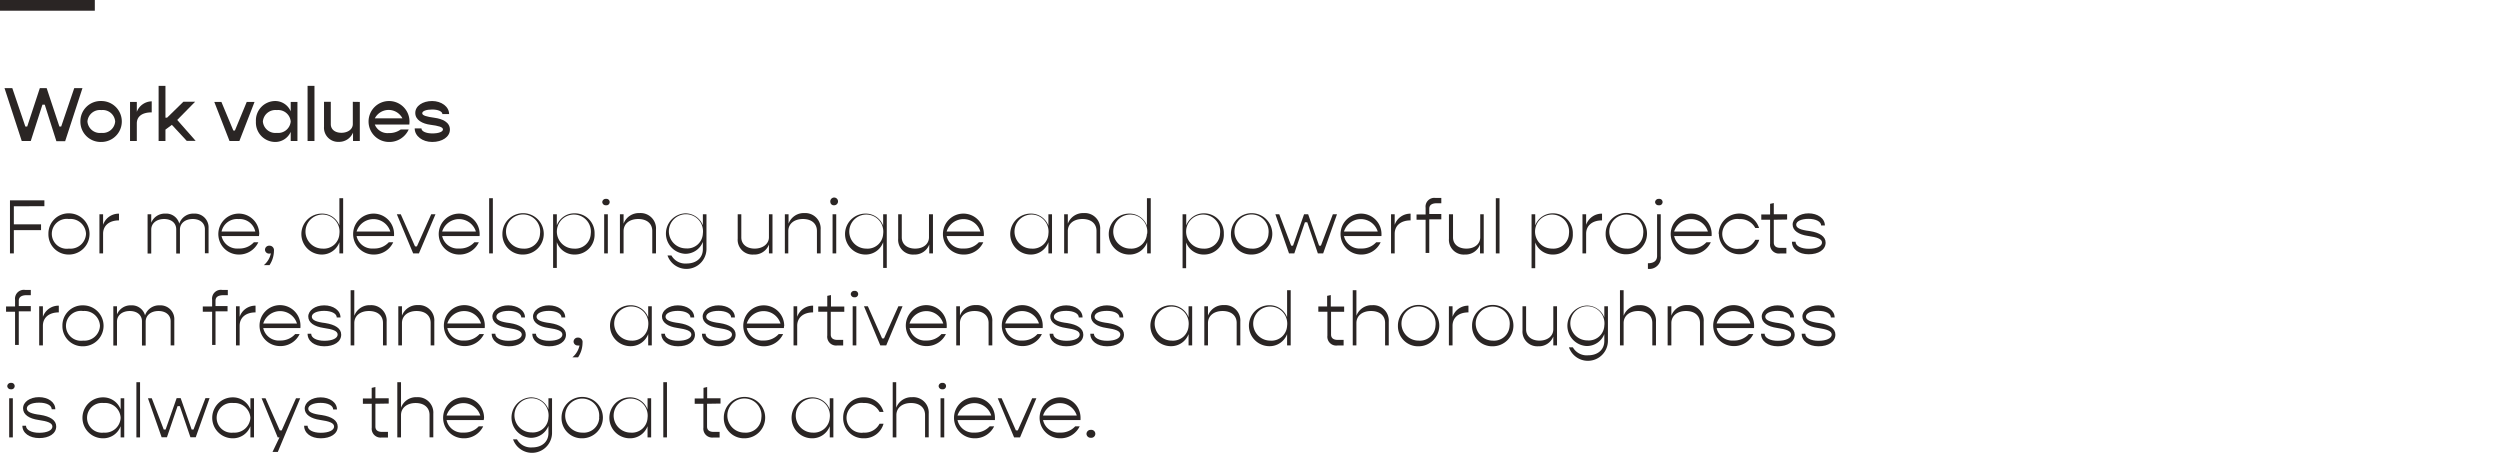 <svg xmlns="http://www.w3.org/2000/svg" viewBox="0 0 471.43 85.4"><defs><style>.cls-1{fill:#2a2524;}.cls-2{fill:none;}</style></defs><g id="Capa_2" data-name="Capa 2"><g id="Capa_1-2" data-name="Capa 1"><path class="cls-1" d="M.85,16.62H2.32l2.46,7.24h.35l2.38-7.24H8.8l2.4,7.24h.34L14,16.62h1.55l-3.26,10H10.63L8.44,19.74H8l-2.2,6.85H4.1Z"/><path class="cls-1" d="M15.16,22.91a3.82,3.82,0,0,1,3.95-3.86,3.86,3.86,0,1,1,0,7.72A3.82,3.82,0,0,1,15.16,22.91Zm6.56,0a2.35,2.35,0,0,0-2.61-2.15,2.35,2.35,0,0,0-2.62,2.15,2.35,2.35,0,0,0,2.62,2.15A2.35,2.35,0,0,0,21.72,22.91Z"/><path class="cls-1" d="M28.61,19.11v2.08c-1.8,0-2.81.76-2.81,2.08v3.32H24.52V19.22H25.8v1.87A3.06,3.06,0,0,1,28.61,19.11Z"/><path class="cls-1" d="M32.41,23.54l-1.21.9v2.15H29.91V16.19H31.2v6h.31l3.07-3h2.21l-3.37,3.43,3.47,3.94H35.21Z"/><path class="cls-1" d="M40.41,19.22h1.34L44,24.61h.3l2.23-5.39H48l-2.86,7.37H43.28Z"/><path class="cls-1" d="M56.09,19.22v7.37H54.82V24.86a3.18,3.18,0,0,1-2.93,1.91,3.66,3.66,0,0,1-3.63-3.86,3.66,3.66,0,0,1,3.63-3.86A3.18,3.18,0,0,1,54.82,21V19.22Zm-1.27,3.69a2.37,2.37,0,0,0-2.62-2.15,2.37,2.37,0,0,0-2.63,2.15,2.37,2.37,0,0,0,2.63,2.15A2.37,2.37,0,0,0,54.82,22.91Z"/><path class="cls-1" d="M58,16.19H59.3v10.4H58Z"/><path class="cls-1" d="M67.85,19.22v7.37H66.57V25a2.83,2.83,0,0,1-2.68,1.75,2.66,2.66,0,0,1-2.79-2.85v-4.7h1.28v4.22c0,1,.81,1.62,2,1.62s2.15-.65,2.15-1.64v-4.2Z"/><path class="cls-1" d="M77.19,23.49H70.68a2.57,2.57,0,0,0,2.65,1.6,3.6,3.6,0,0,0,2.24-.68h1.5a4,4,0,0,1-3.79,2.36,3.86,3.86,0,1,1,3.94-3.83C77.22,23.11,77.2,23.33,77.19,23.49Zm-6.51-1.17h5.21a2.93,2.93,0,0,0-5.21,0Z"/><path class="cls-1" d="M78.2,24.21h1.27c0,.55.86.95,2.06.95s2-.31,2-.76-.88-.68-2.36-.87-2.86-.88-2.86-2.23,1.43-2.25,3.17-2.25,3.21,1.05,3.21,2.46H83.42c0-.49-.8-.86-1.92-.86s-1.88.29-1.88.71.82.65,2.31.85,2.91.83,2.91,2.22-1.46,2.34-3.33,2.34S78.2,25.65,78.2,24.21Z"/><rect class="cls-1" width="17.88" height="2.02"/><path class="cls-1" d="M2.61,38.9v3.4H7.74v1.1H2.61v4.38H1.88v-10H8.37v1.1Z"/><path class="cls-1" d="M9.13,44.09A3.8,3.8,0,0,1,13,40.23,3.86,3.86,0,1,1,13,48,3.8,3.8,0,0,1,9.13,44.09Zm7.09,0A2.93,2.93,0,0,0,13,41.3a2.82,2.82,0,1,0,0,5.58A2.93,2.93,0,0,0,16.22,44.09Z"/><path class="cls-1" d="M22.44,40.29v1.27c-1.87,0-3,1-3,2.53v3.69h-.69V40.4h.69v2A3.1,3.1,0,0,1,22.44,40.29Z"/><path class="cls-1" d="M39.33,43v4.76h-.69V43.24c0-1.17-.91-1.94-2.3-1.94s-2.41.78-2.41,2v4.51h-.7V43.24c0-1.17-.91-1.94-2.29-1.94s-2.42.78-2.42,2v4.51h-.69V40.4h.69V42a2.74,2.74,0,0,1,2.66-1.72,2.55,2.55,0,0,1,2.63,1.89,2.78,2.78,0,0,1,2.78-1.89A2.6,2.6,0,0,1,39.33,43Z"/><path class="cls-1" d="M48.84,44.51H41.78A3,3,0,0,0,45,46.86a3.65,3.65,0,0,0,2.87-1.17h.84A4,4,0,0,1,45,48a3.86,3.86,0,1,1,3.89-3.85C48.85,44.23,48.85,44.38,48.84,44.51Zm-7.06-.85h6.36A3,3,0,0,0,45,41.31,3,3,0,0,0,41.78,43.66Z"/><path class="cls-1" d="M51.66,47.28A5,5,0,0,1,50.82,50H49.75a3.93,3.93,0,0,0,1.33-2.23.87.87,0,0,1-.31.05.75.75,0,0,1-.8-.74.78.78,0,0,1,.83-.75A.84.84,0,0,1,51.66,47.28Z"/><path class="cls-1" d="M64.71,37.37V47.78H64V45.67A3.5,3.5,0,0,1,60.69,48a3.86,3.86,0,0,1,0-7.72A3.5,3.5,0,0,1,64,42.51V37.37ZM64,44.09a3.21,3.21,0,1,0-3.19,2.79A2.94,2.94,0,0,0,64,44.09Z"/><path class="cls-1" d="M74.3,44.51H67.24a3,3,0,0,0,3.2,2.35,3.65,3.65,0,0,0,2.87-1.17h.84A4,4,0,0,1,70.42,48a3.86,3.86,0,1,1,3.89-3.85C74.31,44.23,74.31,44.38,74.3,44.51Zm-7.06-.85H73.6a3.33,3.33,0,0,0-6.36,0Z"/><path class="cls-1" d="M74.83,40.4h.74l2.69,6.06h.36l2.7-6.06h.8L79,47.78H77.91Z"/><path class="cls-1" d="M90.43,44.51H83.38a3,3,0,0,0,3.19,2.35,3.66,3.66,0,0,0,2.88-1.17h.84A4,4,0,0,1,86.56,48a3.86,3.86,0,1,1,3.89-3.85A2.82,2.82,0,0,1,90.43,44.51Zm-7.05-.85h6.36a3.33,3.33,0,0,0-6.36,0Z"/><path class="cls-1" d="M92.24,37.37h.7V47.78h-.7Z"/><path class="cls-1" d="M94.74,44.09A3.9,3.9,0,1,1,98.65,48,3.8,3.8,0,0,1,94.74,44.09Zm7.09,0a3.22,3.22,0,1,0-3.18,2.79A2.93,2.93,0,0,0,101.83,44.09Z"/><path class="cls-1" d="M112.12,44.09A3.72,3.72,0,0,1,108.36,48,3.5,3.5,0,0,1,105,45.67v4.85h-.7V40.4h.7v2.11a3.5,3.5,0,0,1,3.32-2.28A3.72,3.72,0,0,1,112.12,44.09Zm-.72,0a3.21,3.21,0,1,0-3.18,2.79A2.93,2.93,0,0,0,111.4,44.09Z"/><path class="cls-1" d="M113.57,38.11a.65.65,0,0,1,.71-.61.61.61,0,1,1,0,1.21A.65.65,0,0,1,113.57,38.11Zm.36,2.29h.69v7.38h-.69Z"/><path class="cls-1" d="M123.7,43.31v4.47H123V43.55c0-1.37-1-2.25-2.65-2.25s-2.76.9-2.76,2.28v4.2h-.69V40.4h.69v1.78a3.07,3.07,0,0,1,3-2A2.91,2.91,0,0,1,123.7,43.31Z"/><path class="cls-1" d="M133.22,40.4V47a3.78,3.78,0,0,1-7.35,1.17h.74a3,3,0,0,0,2.86,1.52c1.85,0,3.07-1.07,3.07-2.7V45.61a3.53,3.53,0,0,1-3.34,2.25,3.82,3.82,0,0,1,0-7.63,3.53,3.53,0,0,1,3.34,2.25V40.4Zm-.68,3.65a3.22,3.22,0,1,0-3.18,2.79A2.93,2.93,0,0,0,132.54,44.05Z"/><path class="cls-1" d="M145.67,40.4v7.38H145V46.11A2.92,2.92,0,0,1,142.11,48a2.79,2.79,0,0,1-3-3V40.4h.68v4.37c0,1.27,1,2.11,2.52,2.11S145,46,145,44.74V40.4Z"/><path class="cls-1" d="M154.75,43.31v4.47h-.7V43.55c0-1.37-1-2.25-2.64-2.25s-2.76.9-2.76,2.28v4.2H148V40.4h.7v1.78a3.05,3.05,0,0,1,3-2A2.91,2.91,0,0,1,154.75,43.31Z"/><path class="cls-1" d="M156.58,38.11a.73.73,0,1,1,.71.6A.65.65,0,0,1,156.58,38.11ZM157,40.4h.69v7.38H157Z"/><path class="cls-1" d="M167.22,40.4V50.52h-.68V45.67A3.49,3.49,0,0,1,163.21,48a3.86,3.86,0,0,1,0-7.72,3.49,3.49,0,0,1,3.33,2.28V40.4Zm-.68,3.69a3.21,3.21,0,1,0-3.19,2.79A2.94,2.94,0,0,0,166.54,44.09Z"/><path class="cls-1" d="M175.93,40.4v7.38h-.7V46.11A2.92,2.92,0,0,1,172.37,48a2.79,2.79,0,0,1-3-3V40.4h.68v4.37c0,1.27,1,2.11,2.52,2.11s2.61-.85,2.61-2.14V40.4Z"/><path class="cls-1" d="M185.51,44.51h-7a3,3,0,0,0,3.19,2.35,3.66,3.66,0,0,0,2.88-1.17h.84A4,4,0,0,1,181.64,48a3.86,3.86,0,1,1,3.89-3.85A2.82,2.82,0,0,1,185.51,44.51Zm-7-.85h6.36a3.33,3.33,0,0,0-6.36,0Z"/><path class="cls-1" d="M198.38,40.4v7.38h-.68V45.67A3.5,3.5,0,0,1,194.36,48a3.86,3.86,0,0,1,0-7.72,3.5,3.5,0,0,1,3.34,2.28V40.4Zm-.68,3.69a3.21,3.21,0,1,0-3.19,2.79A2.94,2.94,0,0,0,197.7,44.09Z"/><path class="cls-1" d="M207.46,43.31v4.47h-.69V43.55c0-1.37-1-2.25-2.65-2.25s-2.76.9-2.76,2.28v4.2h-.69V40.4h.69v1.78a3.07,3.07,0,0,1,3-2A2.91,2.91,0,0,1,207.46,43.31Z"/><path class="cls-1" d="M217,37.37V47.78h-.68V45.67A3.5,3.5,0,0,1,212.94,48a3.86,3.86,0,0,1,0-7.72,3.5,3.5,0,0,1,3.34,2.28V37.37Zm-.68,6.72a3.21,3.21,0,1,0-3.19,2.79A2.94,2.94,0,0,0,216.28,44.09Z"/><path class="cls-1" d="M230.78,44.09A3.72,3.72,0,0,1,227,48a3.51,3.51,0,0,1-3.33-2.28v4.85H223V40.4h.69v2.11A3.51,3.51,0,0,1,227,40.23,3.72,3.72,0,0,1,230.78,44.09Zm-.72,0a3.21,3.21,0,1,0-3.18,2.79A2.93,2.93,0,0,0,230.06,44.09Z"/><path class="cls-1" d="M232.12,44.09A3.9,3.9,0,1,1,236,48,3.79,3.79,0,0,1,232.12,44.09Zm7.08,0A3.22,3.22,0,1,0,236,46.88,2.93,2.93,0,0,0,239.2,44.09Z"/><path class="cls-1" d="M240.5,40.4h.73l2.25,5.92h.35l2.08-5.92h.77l2.06,5.92h.35l2.25-5.92h.78l-2.61,7.38h-1l-2-5.87h-.44l-2,5.87h-1Z"/><path class="cls-1" d="M260.5,44.51h-7.06a3,3,0,0,0,3.2,2.35,3.65,3.65,0,0,0,2.87-1.17h.84A4,4,0,0,1,256.62,48a3.86,3.86,0,1,1,3.89-3.85C260.51,44.23,260.51,44.38,260.5,44.51Zm-7.06-.85h6.36a3.33,3.33,0,0,0-6.36,0Z"/><path class="cls-1" d="M266,40.29v1.27c-1.87,0-3,1-3,2.53v3.69h-.69V40.4H263v2A3.11,3.11,0,0,1,266,40.29Z"/><path class="cls-1" d="M269.52,39.36v1h2.27v1h-2.27v6.34h-.69V41.44h-1.71v-1h1.71V39.18a1.65,1.65,0,0,1,1.89-1.85h1.07v1h-1C269.94,38.37,269.52,38.71,269.52,39.36Z"/><path class="cls-1" d="M279.79,40.4v7.38h-.7V46.11A2.92,2.92,0,0,1,276.23,48a2.79,2.79,0,0,1-3-3V40.4H274v4.37c0,1.27,1,2.11,2.52,2.11s2.61-.85,2.61-2.14V40.4Z"/><path class="cls-1" d="M282.07,37.37h.7V47.78h-.7Z"/><path class="cls-1" d="M296.59,44.09A3.72,3.72,0,0,1,292.83,48a3.51,3.51,0,0,1-3.33-2.28v4.85h-.69V40.4h.69v2.11a3.51,3.51,0,0,1,3.33-2.28A3.72,3.72,0,0,1,296.59,44.09Zm-.73,0a3.21,3.21,0,1,0-3.18,2.79A2.93,2.93,0,0,0,295.86,44.09Z"/><path class="cls-1" d="M302.1,40.29v1.27c-1.87,0-3,1-3,2.53v3.69h-.69V40.4h.69v2A3.11,3.11,0,0,1,302.1,40.29Z"/><path class="cls-1" d="M302.78,44.09a3.9,3.9,0,1,1,3.9,3.86A3.79,3.79,0,0,1,302.78,44.09Zm7.08,0a3.21,3.21,0,1,0-3.18,2.79A2.93,2.93,0,0,0,309.86,44.09Z"/><path class="cls-1" d="M310.75,49.64c1.06,0,1.73-.42,1.73-1.4V40.4h.69v7.92a2.15,2.15,0,0,1-2.42,2.38Zm1.35-11.53a.67.67,0,0,1,.73-.61.61.61,0,1,1,0,1.21A.66.66,0,0,1,312.1,38.11Z"/><path class="cls-1" d="M322.76,44.51H315.7a3,3,0,0,0,3.2,2.35,3.69,3.69,0,0,0,2.88-1.17h.83A4,4,0,0,1,318.88,48a3.86,3.86,0,1,1,3.89-3.85C322.77,44.23,322.77,44.38,322.76,44.51Zm-7.06-.85h6.36a3.33,3.33,0,0,0-6.36,0Z"/><path class="cls-1" d="M324.09,44.09A3.9,3.9,0,0,1,331.71,43H331a3.16,3.16,0,0,0-3-1.68,2.82,2.82,0,1,0,0,5.58,3.16,3.16,0,0,0,3-1.68h.75a3.9,3.9,0,0,1-7.62-1.11Z"/><path class="cls-1" d="M334.49,41.44v4.3c0,.65.43,1,1.24,1h1.13v1.06h-1.17a1.67,1.67,0,0,1-1.9-1.85V41.44h-1.66v-1h1.66v-2l.7-.15V40.4H337v1Z"/><path class="cls-1" d="M337.91,45.58h.68c0,.78,1,1.33,2.5,1.33s2.49-.48,2.49-1.17-.91-1-2.65-1.25-2.89-1-2.89-2.15,1.29-2.11,3-2.11,3.08.94,3.08,2.28h-.71c0-.73-1-1.24-2.37-1.24s-2.33.45-2.33,1.1.87,1,2.55,1.2c1.85.29,3,1,3,2.18,0,1.36-1.35,2.2-3.2,2.2S337.91,47,337.91,45.58Z"/><path class="cls-1" d="M3.54,56.71v1H5.81v1H3.54v6.34h-.7V58.79H1.14v-1h1.7V56.53a1.67,1.67,0,0,1,1.9-1.86H5.81v1h-1C4,55.72,3.54,56.06,3.54,56.71Z"/><path class="cls-1" d="M11.09,57.64v1.27c-1.87,0-3,1-3,2.53v3.69h-.7V57.75h.7v2A3.1,3.1,0,0,1,11.09,57.64Z"/><path class="cls-1" d="M11.77,61.44a3.79,3.79,0,0,1,3.9-3.86,3.86,3.86,0,1,1,0,7.72A3.79,3.79,0,0,1,11.77,61.44Zm7.08,0a2.93,2.93,0,0,0-3.18-2.79,2.82,2.82,0,1,0,0,5.58A2.93,2.93,0,0,0,18.85,61.44Z"/><path class="cls-1" d="M32.87,60.37v4.76h-.69V60.59c0-1.17-.91-1.94-2.3-1.94s-2.41.78-2.41,2v4.51h-.7V60.59c0-1.17-.91-1.94-2.3-1.94s-2.41.78-2.41,2v4.51h-.69V57.75h.69V59.3a2.74,2.74,0,0,1,2.66-1.72,2.56,2.56,0,0,1,2.63,1.89,2.78,2.78,0,0,1,2.78-1.89A2.61,2.61,0,0,1,32.87,60.37Z"/><path class="cls-1" d="M40.64,56.71v1h2.27v1H40.64v6.34H40V58.79H38.24v-1H40V56.53a1.66,1.66,0,0,1,1.89-1.86h1.07v1h-1C41.06,55.72,40.64,56.06,40.64,56.71Z"/><path class="cls-1" d="M48.19,57.64v1.27c-1.87,0-3,1-3,2.53v3.69h-.69V57.75h.69v2A3.11,3.11,0,0,1,48.19,57.64Z"/><path class="cls-1" d="M56.64,61.86h-7a3,3,0,0,0,3.19,2.35A3.66,3.66,0,0,0,55.66,63h.84a4,4,0,0,1-3.73,2.26,3.86,3.86,0,1,1,3.89-3.85A2.82,2.82,0,0,1,56.64,61.86Zm-7-.85H56a3.33,3.33,0,0,0-6.36,0Z"/><path class="cls-1" d="M58,62.93h.68c0,.78,1,1.33,2.5,1.33s2.49-.48,2.49-1.17-.91-1-2.65-1.25-2.89-1-2.89-2.15,1.29-2.11,3-2.11,3.08.94,3.08,2.28H63.5c0-.73-1-1.24-2.37-1.24s-2.33.45-2.33,1.1.87,1,2.54,1.2c1.85.29,3,1,3,2.18,0,1.36-1.35,2.2-3.2,2.2S58,64.32,58,62.93Z"/><path class="cls-1" d="M72.91,60.66v4.47h-.69V60.9c0-1.37-1-2.25-2.65-2.25s-2.76.9-2.76,2.28v4.2h-.69V54.72h.69v4.83a3.06,3.06,0,0,1,3-2A2.91,2.91,0,0,1,72.91,60.66Z"/><path class="cls-1" d="M81.9,60.66v4.47h-.69V60.9c0-1.37-1-2.25-2.65-2.25s-2.76.9-2.76,2.28v4.2h-.69V57.75h.69v1.78a3.07,3.07,0,0,1,3-2A2.91,2.91,0,0,1,81.9,60.66Z"/><path class="cls-1" d="M91.4,61.86H84.35a3,3,0,0,0,3.19,2.35A3.67,3.67,0,0,0,90.42,63h.84a4,4,0,0,1-3.73,2.26,3.86,3.86,0,1,1,3.89-3.85A2.82,2.82,0,0,1,91.4,61.86ZM84.35,61h6.36a3.33,3.33,0,0,0-6.36,0Z"/><path class="cls-1" d="M92.72,62.93h.68c0,.78,1,1.33,2.5,1.33s2.49-.48,2.49-1.17-.92-1-2.65-1.25-2.89-1-2.89-2.15,1.29-2.11,3-2.11S99,58.52,99,59.86h-.7c0-.73-1-1.24-2.37-1.24s-2.33.45-2.33,1.1.87,1,2.54,1.2c1.85.29,3,1,3,2.18,0,1.36-1.34,2.2-3.19,2.2S92.72,64.32,92.72,62.93Z"/><path class="cls-1" d="M100.38,62.93h.68c0,.78,1,1.33,2.5,1.33s2.49-.48,2.49-1.17-.91-1-2.65-1.25-2.89-1-2.89-2.15,1.29-2.11,3-2.11,3.08.94,3.08,2.28h-.71c0-.73-1-1.24-2.37-1.24s-2.33.45-2.33,1.1.87,1,2.55,1.2c1.85.29,3,1,3,2.18,0,1.36-1.35,2.2-3.2,2.2S100.38,64.32,100.38,62.93Z"/><path class="cls-1" d="M109.85,64.63a5,5,0,0,1-.84,2.75h-1.07a4,4,0,0,0,1.34-2.23.91.91,0,0,1-.31,0,.76.76,0,0,1-.81-.74.78.78,0,0,1,.84-.75A.83.83,0,0,1,109.85,64.63Z"/><path class="cls-1" d="M122.91,57.75v7.38h-.68V63a3.51,3.51,0,0,1-3.34,2.28,3.86,3.86,0,0,1,0-7.72,3.51,3.51,0,0,1,3.34,2.28V57.75Zm-.68,3.69a3.22,3.22,0,1,0-3.2,2.79A3,3,0,0,0,122.23,61.44Z"/><path class="cls-1" d="M124.7,62.93h.68c0,.78,1,1.33,2.5,1.33s2.49-.48,2.49-1.17-.91-1-2.65-1.25-2.89-1-2.89-2.15,1.29-2.11,3-2.11,3.08.94,3.08,2.28h-.71c0-.73-1-1.24-2.37-1.24s-2.33.45-2.33,1.1.87,1,2.55,1.2c1.85.29,3,1,3,2.18,0,1.36-1.35,2.2-3.2,2.2S124.7,64.32,124.7,62.93Z"/><path class="cls-1" d="M132.37,62.93h.68c0,.78,1,1.33,2.49,1.33s2.49-.48,2.49-1.17-.91-1-2.64-1.25-2.89-1-2.89-2.15,1.28-2.11,3-2.11,3.08.94,3.08,2.28h-.71c0-.73-1-1.24-2.37-1.24s-2.33.45-2.33,1.1.87,1,2.55,1.2c1.85.29,3,1,3,2.18,0,1.36-1.34,2.2-3.2,2.2S132.37,64.32,132.37,62.93Z"/><path class="cls-1" d="M147.82,61.86h-7A3,3,0,0,0,144,64.21,3.69,3.69,0,0,0,146.84,63h.83A4,4,0,0,1,144,65.3a3.86,3.86,0,1,1,3.88-3.85C147.83,61.58,147.83,61.73,147.82,61.86Zm-7-.85h6.36a3.33,3.33,0,0,0-6.36,0Z"/><path class="cls-1" d="M153.33,57.64v1.27c-1.87,0-3,1-3,2.53v3.69h-.69V57.75h.69v2A3.11,3.11,0,0,1,153.33,57.64Z"/><path class="cls-1" d="M156.66,58.79v4.3c0,.65.43,1,1.24,1H159v1.06h-1.17A1.67,1.67,0,0,1,156,63.27V58.79H154.3v-1H156v-2l.7-.15v2.16h2.51v1Z"/><path class="cls-1" d="M160.43,55.46a.65.65,0,0,1,.71-.61.61.61,0,1,1,0,1.21A.65.65,0,0,1,160.43,55.46Zm.36,2.29h.69v7.38h-.69Z"/><path class="cls-1" d="M162.92,57.75h.73l2.69,6.06h.36l2.71-6.06h.79l-3.08,7.38H166Z"/><path class="cls-1" d="M178.51,61.86h-7a3,3,0,0,0,3.2,2.35A3.65,3.65,0,0,0,177.53,63h.84a4,4,0,0,1-3.73,2.26,3.86,3.86,0,1,1,3.89-3.85A2.82,2.82,0,0,1,178.51,61.86Zm-7-.85h6.36a3.33,3.33,0,0,0-6.36,0Z"/><path class="cls-1" d="M187.12,60.66v4.47h-.7V60.9c0-1.37-1-2.25-2.64-2.25s-2.76.9-2.76,2.28v4.2h-.7V57.75h.7v1.78a3.05,3.05,0,0,1,3-2A2.91,2.91,0,0,1,187.12,60.66Z"/><path class="cls-1" d="M196.62,61.86h-7.06a3,3,0,0,0,3.2,2.35A3.65,3.65,0,0,0,195.63,63h.84a4,4,0,0,1-3.73,2.26,3.86,3.86,0,1,1,3.89-3.85C196.63,61.58,196.63,61.73,196.62,61.86ZM189.56,61h6.36a3.33,3.33,0,0,0-6.36,0Z"/><path class="cls-1" d="M197.93,62.93h.68c0,.78,1,1.33,2.5,1.33s2.49-.48,2.49-1.17-.91-1-2.64-1.25-2.9-1-2.9-2.15,1.29-2.11,3-2.11,3.08.94,3.08,2.28h-.71c0-.73-.95-1.24-2.37-1.24s-2.33.45-2.33,1.1.87,1,2.55,1.2c1.85.29,3,1,3,2.18,0,1.36-1.35,2.2-3.2,2.2S197.93,64.32,197.93,62.93Z"/><path class="cls-1" d="M205.6,62.93h.68c0,.78,1,1.33,2.5,1.33s2.48-.48,2.48-1.17-.91-1-2.64-1.25-2.89-1-2.89-2.15,1.28-2.11,3-2.11,3.08.94,3.08,2.28h-.71c0-.73-.95-1.24-2.37-1.24s-2.32.45-2.32,1.1.86,1,2.54,1.2c1.85.29,3,1,3,2.18,0,1.36-1.34,2.2-3.19,2.2S205.6,64.32,205.6,62.93Z"/><path class="cls-1" d="M224.81,57.75v7.38h-.68V63a3.5,3.5,0,0,1-3.34,2.28,3.86,3.86,0,0,1,0-7.72,3.5,3.5,0,0,1,3.34,2.28V57.75Zm-.68,3.69a3.21,3.21,0,1,0-3.19,2.79A2.94,2.94,0,0,0,224.13,61.44Z"/><path class="cls-1" d="M233.89,60.66v4.47h-.69V60.9c0-1.37-1-2.25-2.65-2.25s-2.76.9-2.76,2.28v4.2h-.69V57.75h.69v1.78a3.07,3.07,0,0,1,3-2A2.91,2.91,0,0,1,233.89,60.66Z"/><path class="cls-1" d="M243.39,54.72V65.13h-.68V63a3.5,3.5,0,0,1-3.34,2.28,3.86,3.86,0,0,1,0-7.72,3.5,3.5,0,0,1,3.34,2.28V54.72Zm-.68,6.72a3.21,3.21,0,1,0-3.19,2.79A2.94,2.94,0,0,0,242.71,61.44Z"/><path class="cls-1" d="M251,58.79v4.3c0,.65.44,1,1.25,1h1.12v1.06h-1.17a1.67,1.67,0,0,1-1.89-1.86V58.79H248.6v-1h1.66v-2l.69-.15v2.16h2.52v1Z"/><path class="cls-1" d="M261.88,60.66v4.47h-.69V60.9c0-1.37-1-2.25-2.65-2.25s-2.76.9-2.76,2.28v4.2h-.69V54.72h.69v4.83a3.06,3.06,0,0,1,3-2A2.91,2.91,0,0,1,261.88,60.66Z"/><path class="cls-1" d="M263.61,61.44a3.9,3.9,0,1,1,3.9,3.86A3.79,3.79,0,0,1,263.61,61.44Zm7.08,0a3.22,3.22,0,1,0-3.18,2.79A2.93,2.93,0,0,0,270.69,61.44Z"/><path class="cls-1" d="M276.91,57.64v1.27c-1.87,0-3,1-3,2.53v3.69h-.69V57.75h.69v2A3.11,3.11,0,0,1,276.91,57.64Z"/><path class="cls-1" d="M277.59,61.44a3.9,3.9,0,1,1,3.9,3.86A3.79,3.79,0,0,1,277.59,61.44Zm7.08,0a3.21,3.21,0,1,0-3.18,2.79A2.93,2.93,0,0,0,284.67,61.44Z"/><path class="cls-1" d="M293.61,57.75v7.38h-.7V63.46a2.92,2.92,0,0,1-2.86,1.84,2.79,2.79,0,0,1-2.95-3V57.75h.68v4.37c0,1.27,1,2.11,2.52,2.11s2.61-.85,2.61-2.14V57.75Z"/><path class="cls-1" d="M303.21,57.75v6.58a3.78,3.78,0,0,1-7.35,1.17h.74A3,3,0,0,0,299.46,67c1.85,0,3.07-1.07,3.07-2.7V63a3.53,3.53,0,0,1-3.34,2.25,3.82,3.82,0,0,1,0-7.63,3.53,3.53,0,0,1,3.34,2.25V57.75Zm-.68,3.65a3.22,3.22,0,1,0-3.18,2.79A2.93,2.93,0,0,0,302.53,61.4Z"/><path class="cls-1" d="M312.27,60.66v4.47h-.69V60.9c0-1.37-1-2.25-2.65-2.25s-2.76.9-2.76,2.28v4.2h-.69V54.72h.69v4.83a3.06,3.06,0,0,1,3-2A2.91,2.91,0,0,1,312.27,60.66Z"/><path class="cls-1" d="M321.27,60.66v4.47h-.7V60.9c0-1.37-1-2.25-2.64-2.25s-2.76.9-2.76,2.28v4.2h-.7V57.75h.7v1.78a3.05,3.05,0,0,1,3-2A2.91,2.91,0,0,1,321.27,60.66Z"/><path class="cls-1" d="M330.76,61.86h-7.05a3,3,0,0,0,3.19,2.35A3.66,3.66,0,0,0,329.78,63h.84a4,4,0,0,1-3.73,2.26,3.86,3.86,0,1,1,3.89-3.85A2.82,2.82,0,0,1,330.76,61.86ZM323.71,61h6.36a3.33,3.33,0,0,0-6.36,0Z"/><path class="cls-1" d="M332.08,62.93h.68c0,.78,1,1.33,2.5,1.33s2.49-.48,2.49-1.17-.91-1-2.65-1.25-2.89-1-2.89-2.15,1.29-2.11,3-2.11,3.08.94,3.08,2.28h-.71c0-.73-1-1.24-2.37-1.24s-2.33.45-2.33,1.1.87,1,2.55,1.2c1.85.29,3,1,3,2.18,0,1.36-1.35,2.2-3.2,2.2S332.08,64.32,332.08,62.93Z"/><path class="cls-1" d="M339.75,62.93h.68c0,.78,1,1.33,2.5,1.33s2.48-.48,2.48-1.17-.91-1-2.64-1.25-2.89-1-2.89-2.15,1.28-2.11,3-2.11,3.08.94,3.08,2.28h-.71c0-.73-.95-1.24-2.37-1.24s-2.33.45-2.33,1.1.87,1,2.55,1.2c1.85.29,3,1,3,2.18,0,1.36-1.34,2.2-3.19,2.2S339.75,64.32,339.75,62.93Z"/><path class="cls-1" d="M1.37,72.81a.65.65,0,0,1,.71-.61.61.61,0,1,1,0,1.21A.65.65,0,0,1,1.37,72.81Zm.36,2.29h.69v7.38H1.73Z"/><path class="cls-1" d="M4.22,80.28H4.9c0,.78,1,1.33,2.5,1.33s2.48-.48,2.48-1.17-.91-1-2.64-1.25S4.35,78.2,4.35,77s1.28-2.11,3-2.11,3.08.94,3.08,2.28H9.75c0-.73-.95-1.24-2.37-1.24s-2.32.45-2.32,1.1.86,1,2.54,1.2c1.85.29,3,1,3,2.18,0,1.36-1.34,2.2-3.19,2.2S4.22,81.67,4.22,80.28Z"/><path class="cls-1" d="M23.43,75.1v7.38h-.68V80.37a3.5,3.5,0,0,1-3.34,2.28,3.86,3.86,0,0,1,0-7.72,3.5,3.5,0,0,1,3.34,2.28V75.1Zm-.68,3.69A2.94,2.94,0,0,0,19.56,76a2.81,2.81,0,1,0,0,5.58A2.94,2.94,0,0,0,22.75,78.79Z"/><path class="cls-1" d="M25.72,72.07h.69V82.48h-.69Z"/><path class="cls-1" d="M27.9,75.1h.72L30.88,81h.35l2.08-5.92h.76L36.14,81h.35l2.25-5.92h.78l-2.61,7.38h-1l-2-5.87h-.43l-2,5.87h-1Z"/><path class="cls-1" d="M47.9,75.1v7.38h-.68V80.37a3.51,3.51,0,0,1-3.34,2.28,3.86,3.86,0,0,1,0-7.72,3.51,3.51,0,0,1,3.34,2.28V75.1Zm-.68,3.69A3,3,0,0,0,44,76a2.81,2.81,0,1,0,0,5.58A3,3,0,0,0,47.22,78.79Z"/><path class="cls-1" d="M56.61,75.1,52.39,85.22h-1l1.31-2.74h-.33L49.33,75.1h.74l2.69,6.06h.36l2.7-6.06Z"/><path class="cls-1" d="M57.35,80.28H58c0,.78,1,1.33,2.5,1.33S63,81.13,63,80.44s-.91-1-2.64-1.25-2.9-1-2.9-2.15,1.29-2.11,3-2.11,3.08.94,3.08,2.28h-.71c0-.73-1-1.24-2.37-1.24s-2.33.45-2.33,1.1.87,1,2.55,1.2c1.85.29,3,1,3,2.18,0,1.36-1.35,2.2-3.2,2.2S57.35,81.67,57.35,80.28Z"/><path class="cls-1" d="M70.79,76.14v4.3c0,.65.43,1,1.24,1h1.13v1.06H72a1.67,1.67,0,0,1-1.9-1.85V76.14H68.43v-1h1.66v-2l.7-.16V75.1H73.3v1Z"/><path class="cls-1" d="M81.71,78v4.47H81V78.25C81,76.88,80,76,78.38,76s-2.76.9-2.76,2.28v4.2h-.7V72.07h.7V76.9a3,3,0,0,1,3-2A2.91,2.91,0,0,1,81.71,78Z"/><path class="cls-1" d="M91.21,79.21h-7a3,3,0,0,0,3.2,2.36,3.65,3.65,0,0,0,2.87-1.18h.84a4,4,0,0,1-3.73,2.26,3.86,3.86,0,1,1,3.89-3.85A2.82,2.82,0,0,1,91.21,79.21Zm-7-.85h6.36a3.33,3.33,0,0,0-6.36,0Z"/><path class="cls-1" d="M104.1,75.1v6.58a3.78,3.78,0,0,1-7.35,1.17h.74a3,3,0,0,0,2.86,1.52c1.85,0,3.07-1.07,3.07-2.7V80.31a3.53,3.53,0,0,1-3.34,2.25,3.82,3.82,0,0,1,0-7.63,3.52,3.52,0,0,1,3.34,2.26V75.1Zm-.68,3.65a3.22,3.22,0,1,0-3.18,2.79A2.93,2.93,0,0,0,103.42,78.75Z"/><path class="cls-1" d="M105.89,78.79a3.9,3.9,0,1,1,3.9,3.86A3.8,3.8,0,0,1,105.89,78.79Zm7.08,0a3.21,3.21,0,1,0-3.18,2.79A2.93,2.93,0,0,0,113,78.79Z"/><path class="cls-1" d="M122.79,75.1v7.38h-.68V80.37a3.5,3.5,0,0,1-3.34,2.28,3.86,3.86,0,0,1,0-7.72,3.5,3.5,0,0,1,3.34,2.28V75.1Zm-.68,3.69a3.21,3.21,0,1,0-3.19,2.79A2.94,2.94,0,0,0,122.11,78.79Z"/><path class="cls-1" d="M125.08,72.07h.69V82.48h-.69Z"/><path class="cls-1" d="M133.33,76.14v4.3c0,.65.44,1,1.25,1h1.12v1.06h-1.17a1.67,1.67,0,0,1-1.89-1.85V76.14H131v-1h1.66v-2l.69-.16V75.1h2.52v1Z"/><path class="cls-1" d="M136.49,78.79a3.9,3.9,0,1,1,3.9,3.86A3.79,3.79,0,0,1,136.49,78.79Zm7.08,0a3.22,3.22,0,1,0-3.18,2.79A2.93,2.93,0,0,0,143.57,78.79Z"/><path class="cls-1" d="M157.15,75.1v7.38h-.68V80.37a3.51,3.51,0,0,1-3.34,2.28,3.86,3.86,0,0,1,0-7.72,3.51,3.51,0,0,1,3.34,2.28V75.1Zm-.68,3.69a3.22,3.22,0,1,0-3.2,2.79A3,3,0,0,0,156.47,78.79Z"/><path class="cls-1" d="M159,78.79a3.79,3.79,0,0,1,3.9-3.86,3.75,3.75,0,0,1,3.71,2.75h-.75a3.15,3.15,0,0,0-3-1.68,2.82,2.82,0,1,0,0,5.58,3.15,3.15,0,0,0,3-1.68h.75a3.75,3.75,0,0,1-3.71,2.75A3.79,3.79,0,0,1,159,78.79Z"/><path class="cls-1" d="M175.13,78v4.47h-.69V78.25c0-1.37-1-2.25-2.65-2.25s-2.76.9-2.76,2.28v4.2h-.69V72.07H169V76.9a3.06,3.06,0,0,1,3-2A2.91,2.91,0,0,1,175.13,78Z"/><path class="cls-1" d="M177,72.81a.65.65,0,0,1,.71-.61.61.61,0,1,1,0,1.21A.65.65,0,0,1,177,72.81Zm.36,2.29h.7v7.38h-.7Z"/><path class="cls-1" d="M187.61,79.21h-7.05a3,3,0,0,0,3.19,2.36,3.69,3.69,0,0,0,2.88-1.18h.84a4,4,0,0,1-3.73,2.26,3.86,3.86,0,1,1,3.88-3.85C187.62,78.93,187.62,79.08,187.61,79.21Zm-7.05-.85h6.36a3.33,3.33,0,0,0-6.36,0Z"/><path class="cls-1" d="M188.15,75.1h.73l2.69,6.06h.36l2.71-6.06h.79l-3.08,7.38h-1.12Z"/><path class="cls-1" d="M203.75,79.21h-7.06a3,3,0,0,0,3.2,2.36,3.65,3.65,0,0,0,2.87-1.18h.84a4,4,0,0,1-3.73,2.26,3.86,3.86,0,1,1,3.89-3.85C203.76,78.93,203.76,79.08,203.75,79.21Zm-7.06-.85h6.36a3.33,3.33,0,0,0-6.36,0Z"/><path class="cls-1" d="M204.88,81.81a.78.78,0,0,1,.83-.75.75.75,0,1,1,0,1.49A.77.77,0,0,1,204.88,81.81Z"/><rect class="cls-2" x="465.87" y="50.21" width="5.56" height="20.77"/></g></g></svg>